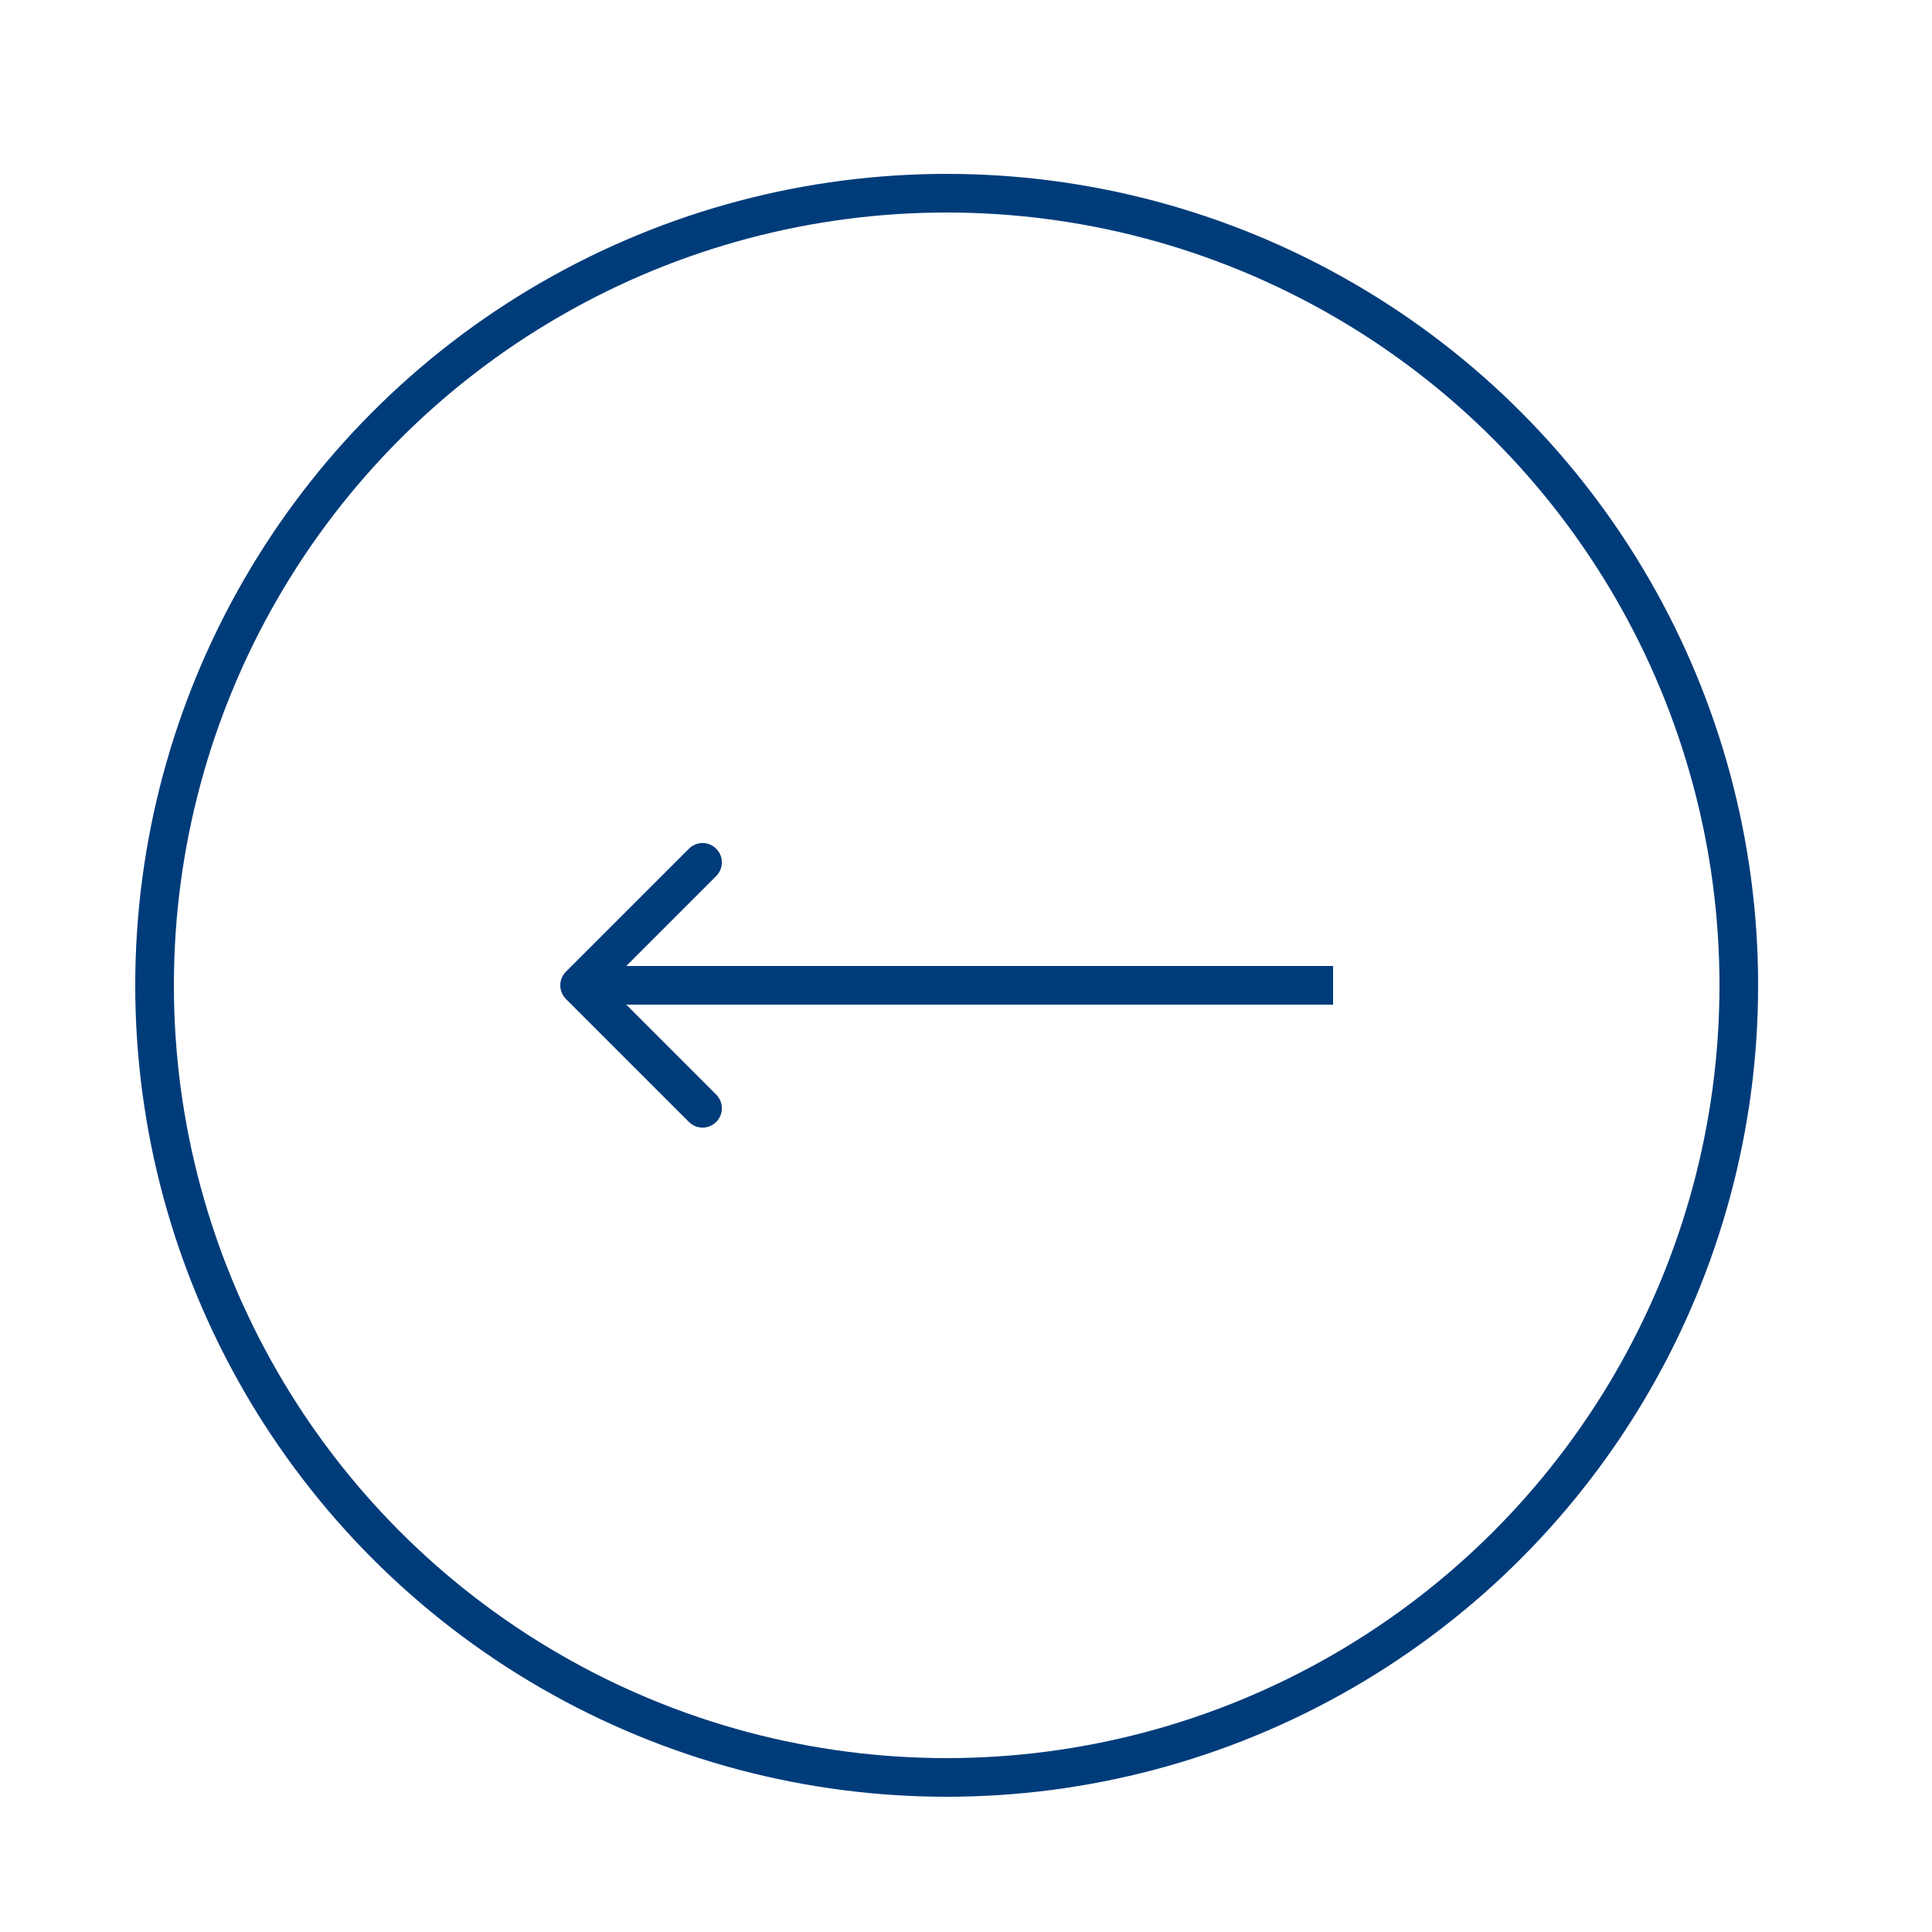 <?xml version="1.0" encoding="UTF-8"?> <svg xmlns="http://www.w3.org/2000/svg" width="100" height="100" viewBox="0 0 100 100" fill="none"> <circle cx="49" cy="51" r="41" stroke="#003C7A" stroke-width="2"></circle> <path d="M29.293 50.293C28.902 50.683 28.902 51.317 29.293 51.707L35.657 58.071C36.047 58.462 36.681 58.462 37.071 58.071C37.462 57.681 37.462 57.047 37.071 56.657L31.414 51L37.071 45.343C37.462 44.953 37.462 44.319 37.071 43.929C36.681 43.538 36.047 43.538 35.657 43.929L29.293 50.293ZM69 50H30V52H69V50Z" fill="#003C7A"></path> </svg> 